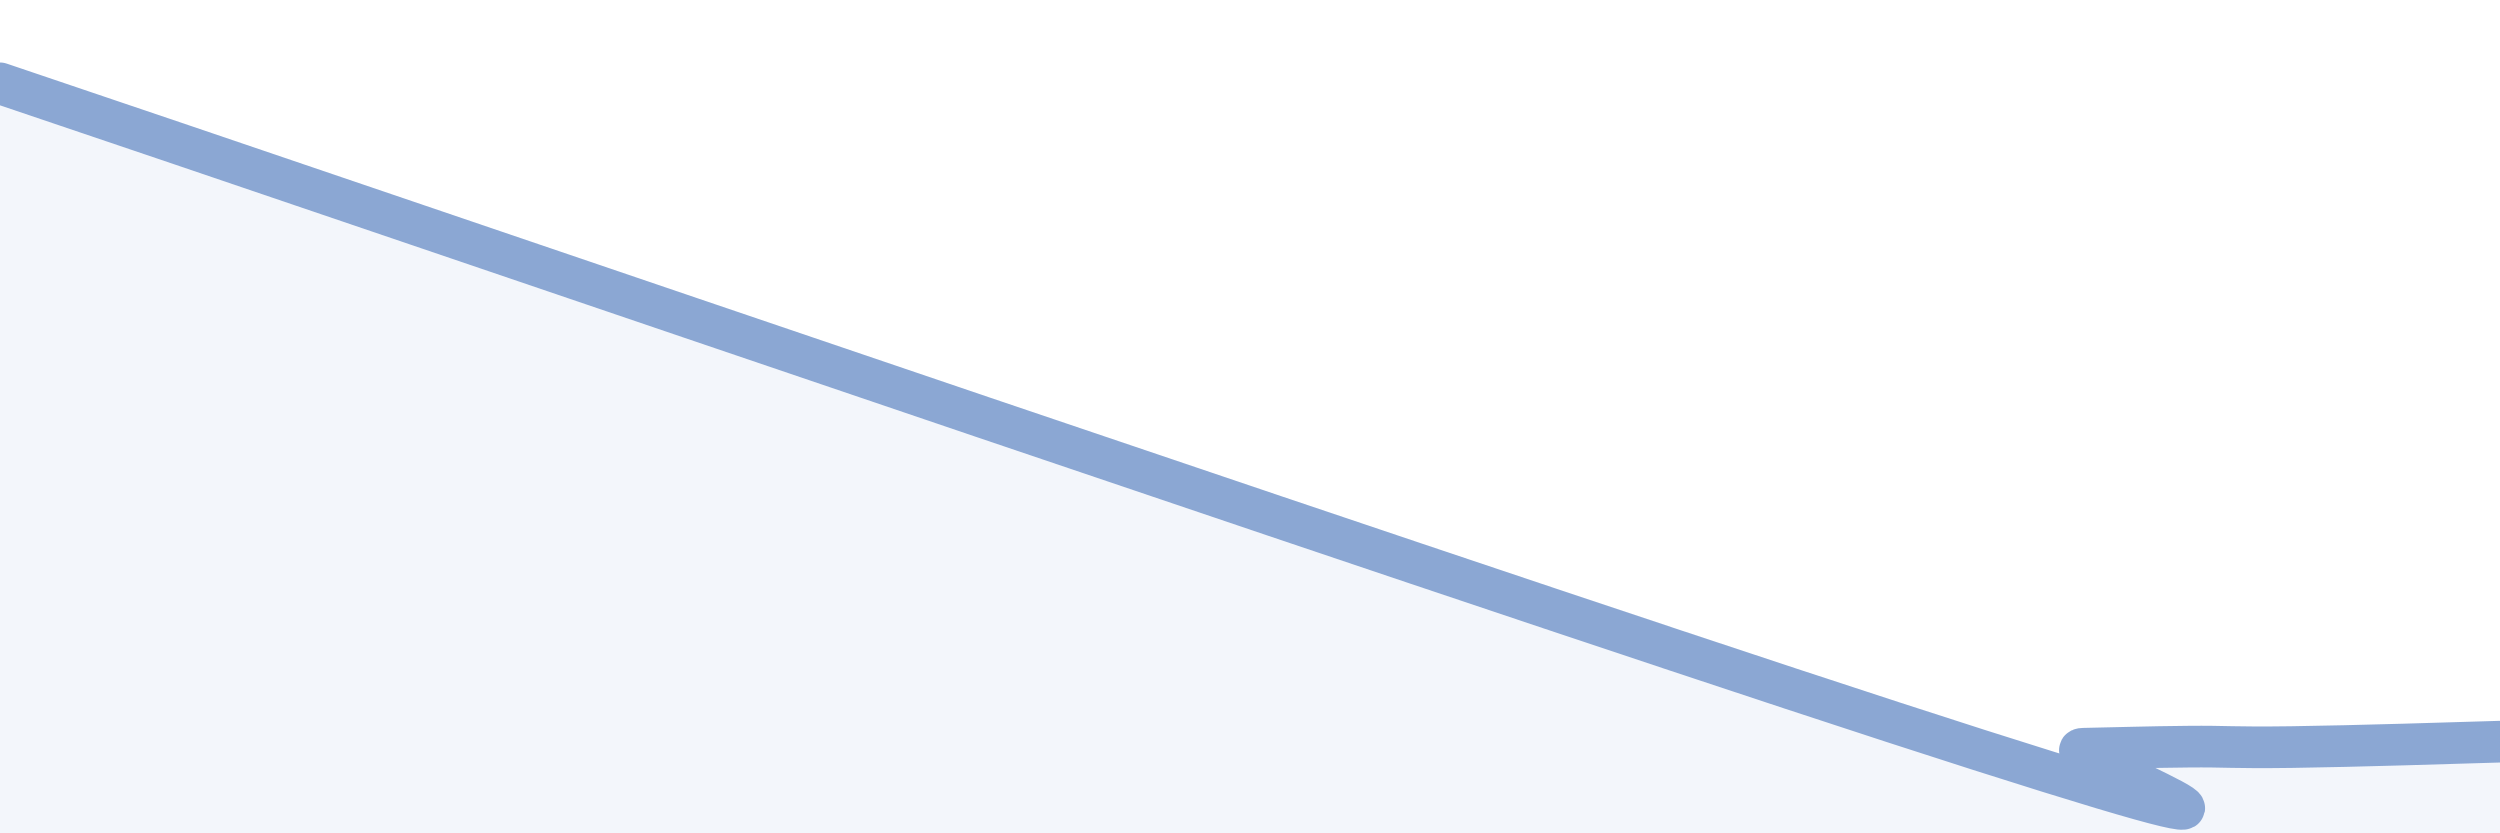 
    <svg width="60" height="20" viewBox="0 0 60 20" xmlns="http://www.w3.org/2000/svg">
      <path
        d="M 0,2 C 9.5,5.2 37.5,14.81 47.5,18 C 57.5,21.19 49,17.99 50,17.97 C 51,17.95 51.5,17.93 52.5,17.92 C 53.5,17.91 53.5,17.95 55,17.93 C 56.5,17.91 59,17.83 60,17.8L60 20L0 20Z"
        fill="#8ba7d3"
        opacity="0.1"
        stroke-linecap="round"
        stroke-linejoin="round"
      />
      <path
        d="M 0,2 C 9.5,5.2 37.5,14.81 47.5,18 C 57.5,21.19 49,17.99 50,17.97 C 51,17.95 51.5,17.93 52.5,17.92 C 53.5,17.91 53.5,17.95 55,17.93 C 56.5,17.91 59,17.83 60,17.8"
        stroke="#8ba7d3"
        stroke-width="1"
        fill="none"
        stroke-linecap="round"
        stroke-linejoin="round"
      />
    </svg>
  